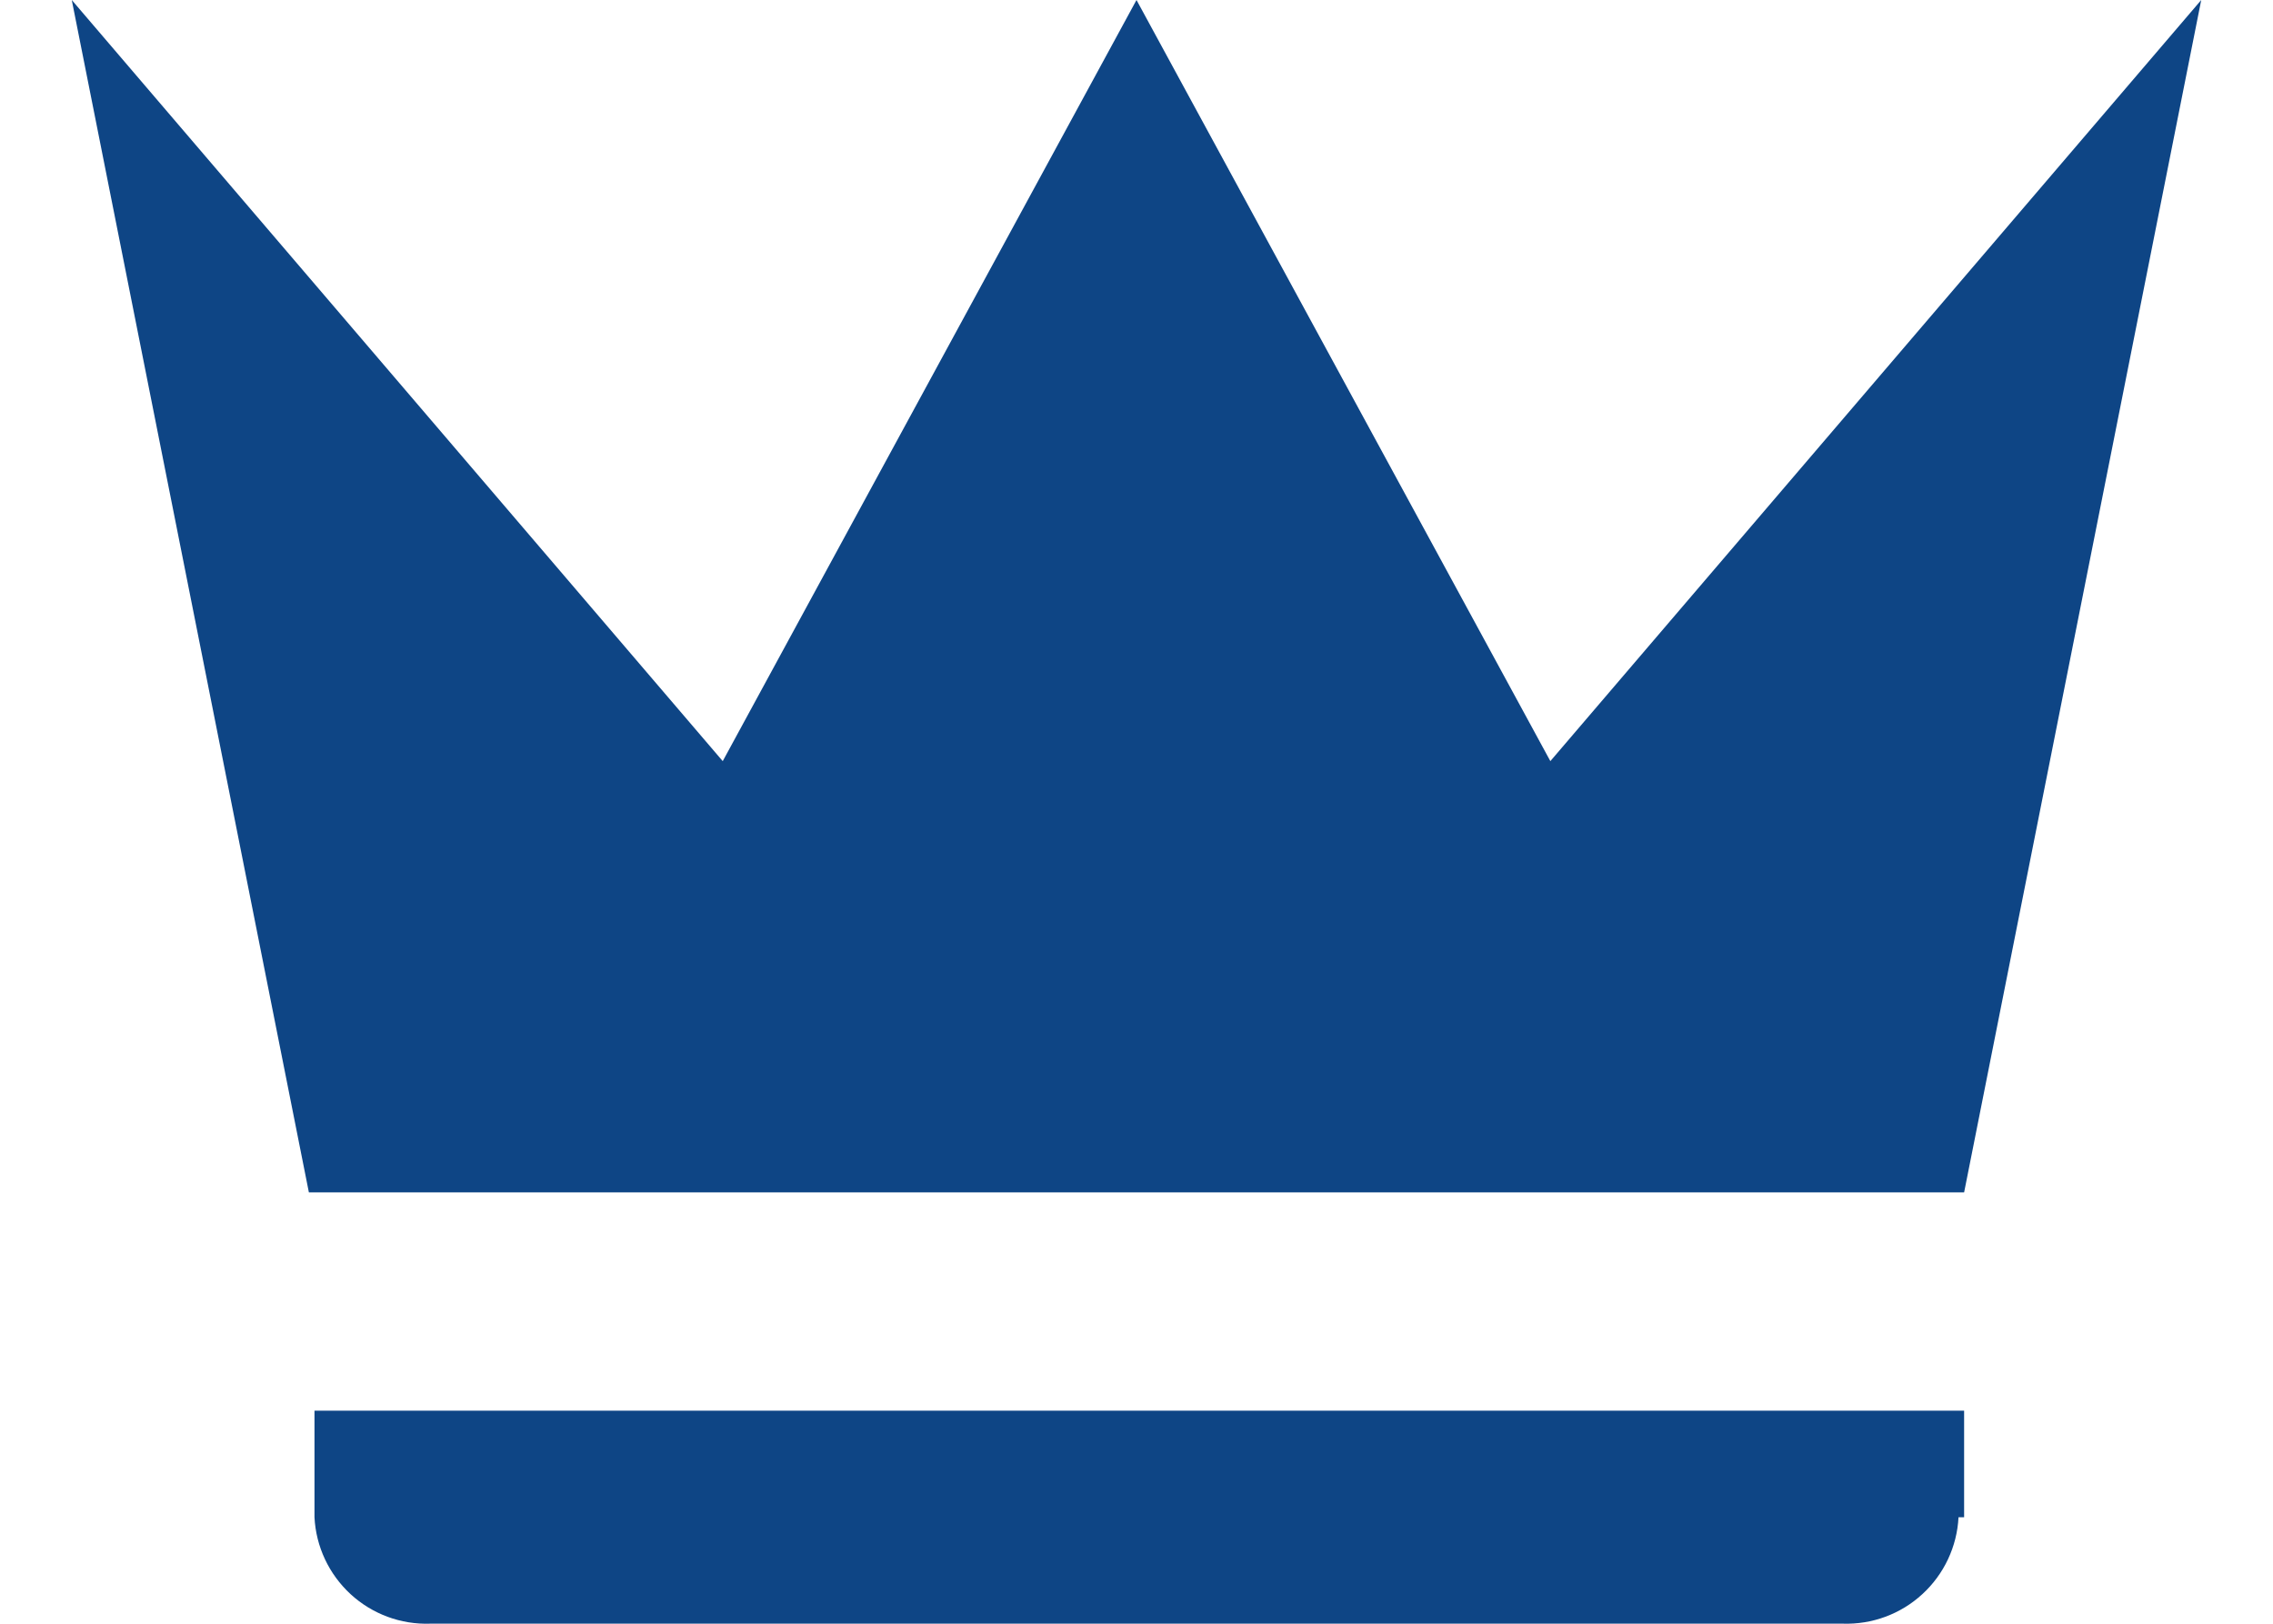 <svg width="28" height="20" viewBox="0 0 28 20" fill="none" xmlns="http://www.w3.org/2000/svg">
<path d="M3.805 14.687L0.884 0L8.903 9.375L14 0L19.098 9.375L27.116 0L24.195 14.687H3.805ZM24.126 18.688C24.108 19.049 23.948 19.39 23.681 19.635C23.414 19.881 23.062 20.011 22.7 19.999H5.301C4.938 20.012 4.586 19.881 4.319 19.636C4.052 19.39 3.892 19.05 3.874 18.688V17.376H24.195V18.688H24.126Z" fill="#0E4585"/>
</svg>
